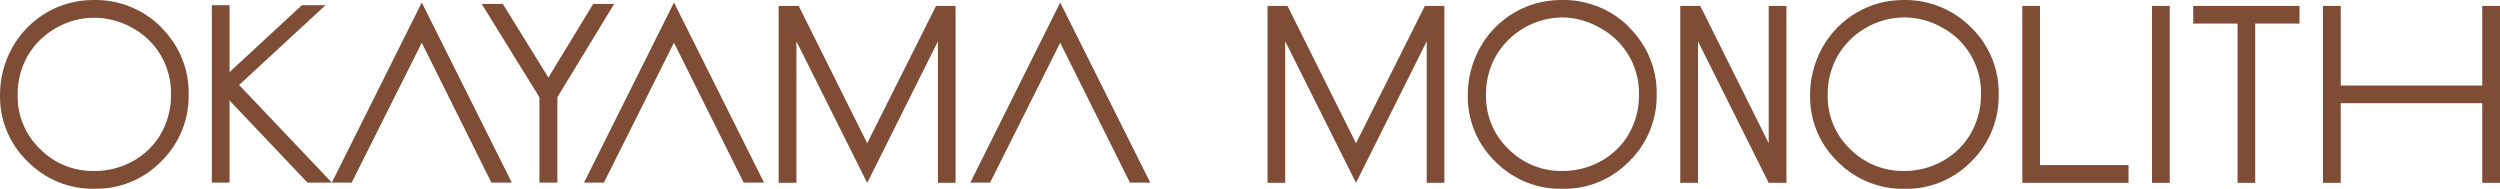 <?xml version="1.0" encoding="UTF-8"?>
<svg id="_レイヤー_1" data-name="レイヤー_1" xmlns="http://www.w3.org/2000/svg" version="1.1" viewBox="0 0 317.11 23.94">
  <!-- Generator: Adobe Illustrator 29.7.1, SVG Export Plug-In . SVG Version: 2.1.1 Build 8)  -->
  <defs>
    <style>
      .st0 {
        fill: #7f4c35;
      }
    </style>
  </defs>
  <path class="st0" d="M206.67,3.46C204.38,1.16,201.24-.09,198,0c-4.25,0-8.17,2.29-10.24,6-1.05,1.86-1.59,3.96-1.58,6.09-.05,3.16,1.21,6.2,3.48,8.39,2.24,2.29,5.33,3.54,8.53,3.47,3.18.06,6.24-1.2,8.46-3.48,2.28-2.22,3.54-5.29,3.49-8.47.07-3.19-1.19-6.27-3.47-8.5v-.04ZM206.67,16.9c-.84,1.47-2.07,2.69-3.55,3.51-1.51.85-3.22,1.29-4.95,1.28-2.56.04-5.03-.97-6.84-2.79-1.86-1.78-2.89-4.26-2.84-6.84-.03-1.75.41-3.48,1.28-5,1.75-2.98,4.94-4.82,8.4-4.85,1.7.02,3.36.49,4.83,1.35,3.08,1.68,4.97,4.93,4.9,8.44.02,1.73-.41,3.44-1.27,4.95l.04-.05Z"/>
  <path class="st0" d="M250,3.46C247.73,1.18,244.63-.07,241.41,0c-4.25,0-8.16,2.29-10.23,6-1.05,1.86-1.6,3.96-1.58,6.09-.05,3.16,1.2,6.19,3.47,8.39,2.24,2.28,5.33,3.54,8.53,3.47,3.18.06,6.25-1.2,8.46-3.48,2.27-2.23,3.52-5.29,3.46-8.47.07-3.21-1.2-6.31-3.52-8.54ZM250,16.9c-.84,1.47-2.07,2.69-3.55,3.51-1.51.85-3.21,1.29-4.94,1.28-2.56.04-5.03-.97-6.84-2.79-1.86-1.78-2.89-4.26-2.84-6.84-.03-1.75.41-3.48,1.28-5,1.75-2.98,4.94-4.82,8.4-4.85,1.72,0,3.42.46,4.91,1.32,3.08,1.69,4.95,4.96,4.86,8.47.01,1.72-.43,3.41-1.28,4.9Z"/>
  <polygon class="st0" points="256.52 .75 258.76 .75 258.76 20.94 269.99 20.94 269.99 23.19 256.52 23.19 256.52 .75 256.52 .75"/>
  <polygon class="st0" points="278.2 2.99 278.2 .75 291.68 .75 291.68 2.99 286.06 2.99 286.06 23.19 283.82 23.19 283.82 2.99 278.2 2.99 278.2 2.99"/>
  <polygon class="st0" points="294.66 .75 296.91 .75 296.91 10.85 314.86 10.85 314.86 .75 317.11 .75 317.11 23.19 314.86 23.19 314.86 13.09 296.91 13.09 296.91 23.19 294.66 23.19 294.66 .75 294.66 .75"/>
  <polygon class="st0" points="275.22 23.19 272.97 23.19 272.97 .75 275.22 .75 275.22 23.19 275.22 23.19"/>
  <polygon class="st0" points="180.97 .75 180.97 .75 180.74 .75 172 18.17 163.31 .75 163.02 .75 160.78 .75 160.78 23.19 163.02 23.19 163.02 5.24 172 23.19 180.97 5.24 180.97 23.19 183.21 23.19 183.21 .75 180.97 .75 180.97 .75"/>
  <polygon class="st0" points="224.35 .75 224.35 18.17 215.67 .75 213.13 .75 213.13 23.19 215.38 23.19 215.38 5.24 224.35 23.19 226.6 23.19 226.6 .75 224.35 .75 224.35 .75"/>
  <path class="st0" d="M20.46,3.46C18.18,1.17,15.05-.08,11.82,0,7.57,0,3.65,2.29,1.58,6,.53,7.85-.01,9.94,0,12.07c-.05,3.16,1.21,6.2,3.48,8.39,2.24,2.29,5.32,3.55,8.52,3.48,3.18.06,6.24-1.2,8.46-3.48,2.27-2.22,3.52-5.28,3.47-8.46.07-3.19-1.19-6.27-3.47-8.5v-.04ZM20.46,16.9c-.84,1.47-2.07,2.69-3.55,3.51-1.51.85-3.22,1.3-4.95,1.28-2.58.05-5.07-.96-6.88-2.79-1.86-1.78-2.89-4.26-2.84-6.84-.03-1.75.41-3.48,1.28-5,.86-1.46,2.09-2.67,3.57-3.5,1.46-.86,3.13-1.31,4.83-1.31,1.72,0,3.42.45,4.91,1.31,3.07,1.68,4.94,4.94,4.86,8.44.02,1.73-.41,3.44-1.27,4.95l.04-.05Z"/>
  <polygon class="st0" points="118.97 .75 118.97 .75 118.73 .75 110 18.17 101.31 .75 101.02 .75 98.77 .75 98.77 23.19 101.02 23.19 101.02 5.24 110 23.19 118.97 5.24 118.97 23.19 121.21 23.19 121.21 .75 118.97 .75 118.97 .75"/>
  <polygon class="st0" points="134.48 .32 123.08 23.16 125.59 23.16 134.48 5.42 143.32 23.16 145.9 23.16 134.48 .32 134.48 .32"/>
  <polygon class="st0" points="85.49 .32 74.08 23.16 76.6 23.16 85.49 5.42 94.33 23.16 96.91 23.16 85.49 .32 85.49 .32"/>
  <polygon class="st0" points="53.5 .32 42.09 23.16 44.61 23.16 53.5 5.42 62.33 23.16 64.92 23.16 53.5 .32 53.5 .32"/>
  <path class="st0" d="M61.1.5h2.68l5.78,9.34,5.68-9.34h2.66l-7.2,11.83v10.83h-2.28v-10.83L61.1.5Z"/>
  <path class="st0" d="M26.87.66h2.25v8.48L38.29.66h3l-10.96,10.12,11.76,12.38h-3.09l-9.88-10.41v10.41h-2.25V.66Z"/>
</svg>